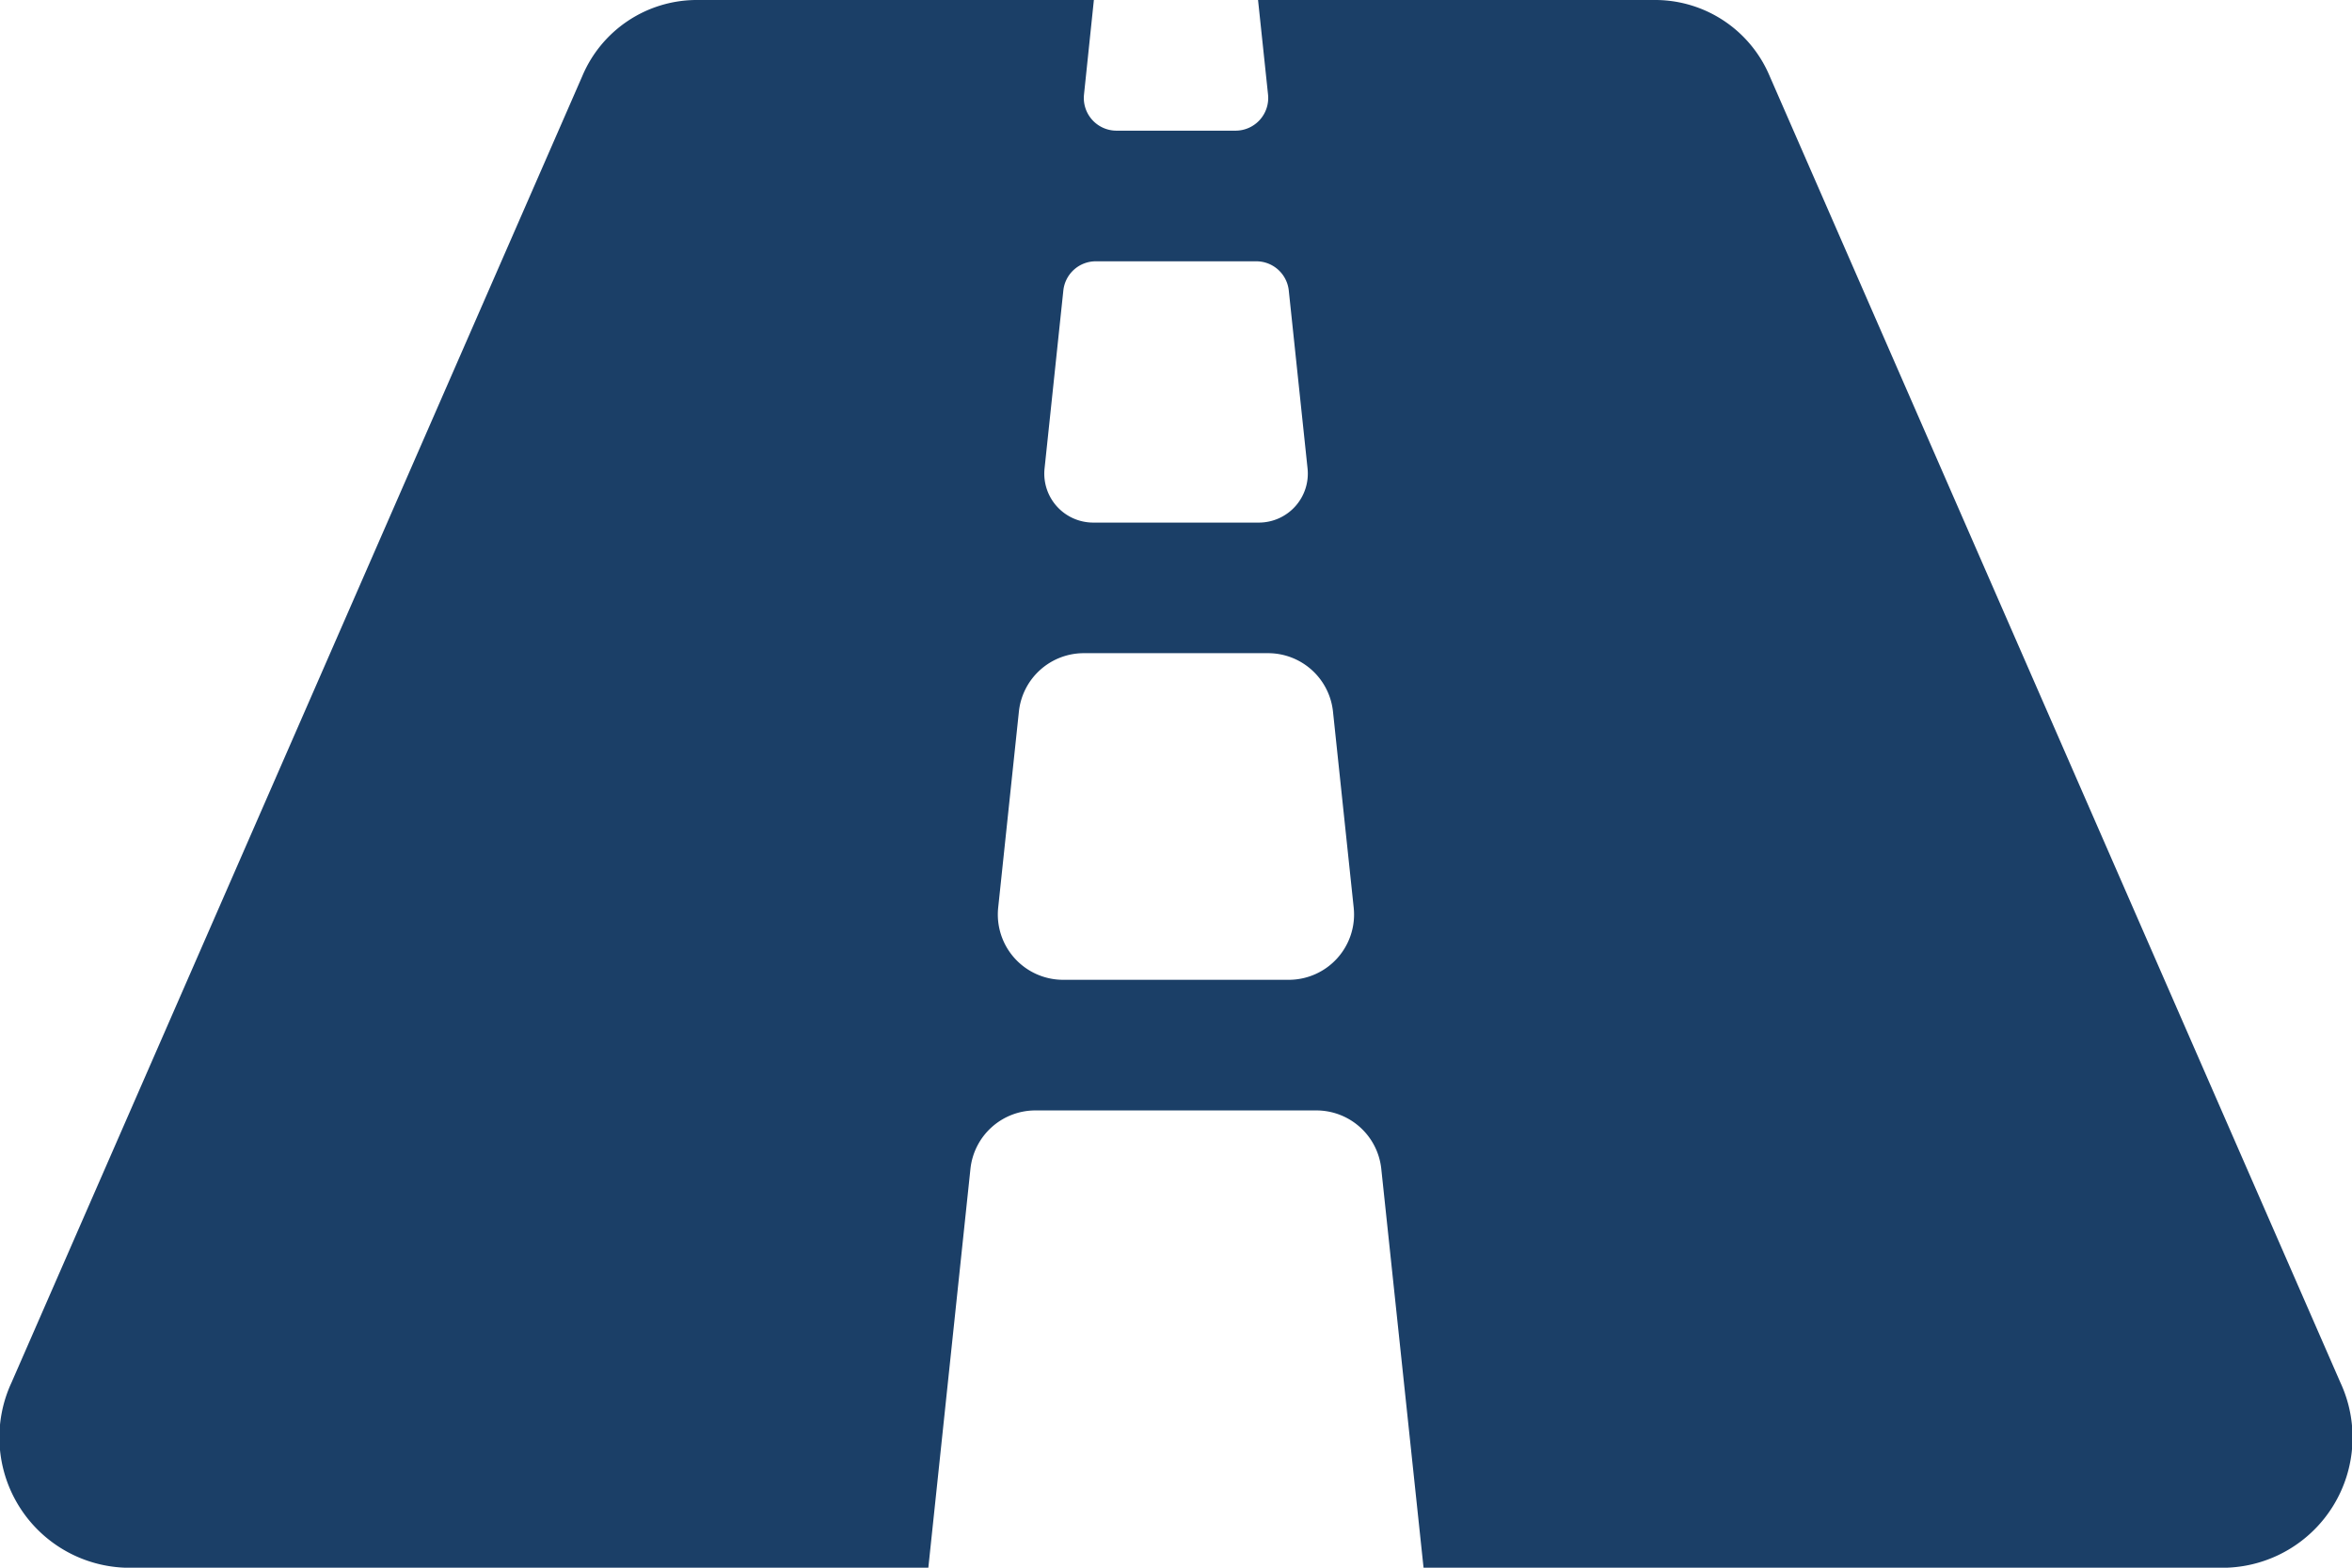 <svg xmlns="http://www.w3.org/2000/svg" width="60" height="40" viewBox="0 0 60 40"><defs><style>.a{fill:#1b3f67;}</style></defs><path class="a" d="M59.7,99.278,45.141,65.945A3.171,3.171,0,0,0,42.254,64H32.088l.255,2.413a.834.834,0,0,1-.829.921H28.477a.834.834,0,0,1-.829-.921L27.9,64H17.737a3.171,3.171,0,0,0-2.889,1.945L.288,99.278A3.326,3.326,0,0,0,3.177,104h20.5l1.074-10.175a1.666,1.666,0,0,1,1.657-1.492h7.167a1.666,1.666,0,0,1,1.657,1.492L36.31,104h20.5A3.325,3.325,0,0,0,59.7,99.278ZM27.121,71.413a.833.833,0,0,1,.829-.746h4.093a.834.834,0,0,1,.829.746l.479,4.54a1.25,1.25,0,0,1-1.243,1.381H27.885a1.249,1.249,0,0,1-1.243-1.381ZM32.875,89H27.116a1.666,1.666,0,0,1-1.657-1.842l.528-5a1.666,1.666,0,0,1,1.657-1.492h4.7A1.666,1.666,0,0,1,34,82.158l.528,5A1.666,1.666,0,0,1,32.875,89Z" transform="translate(0.005 -64)"/></svg>
